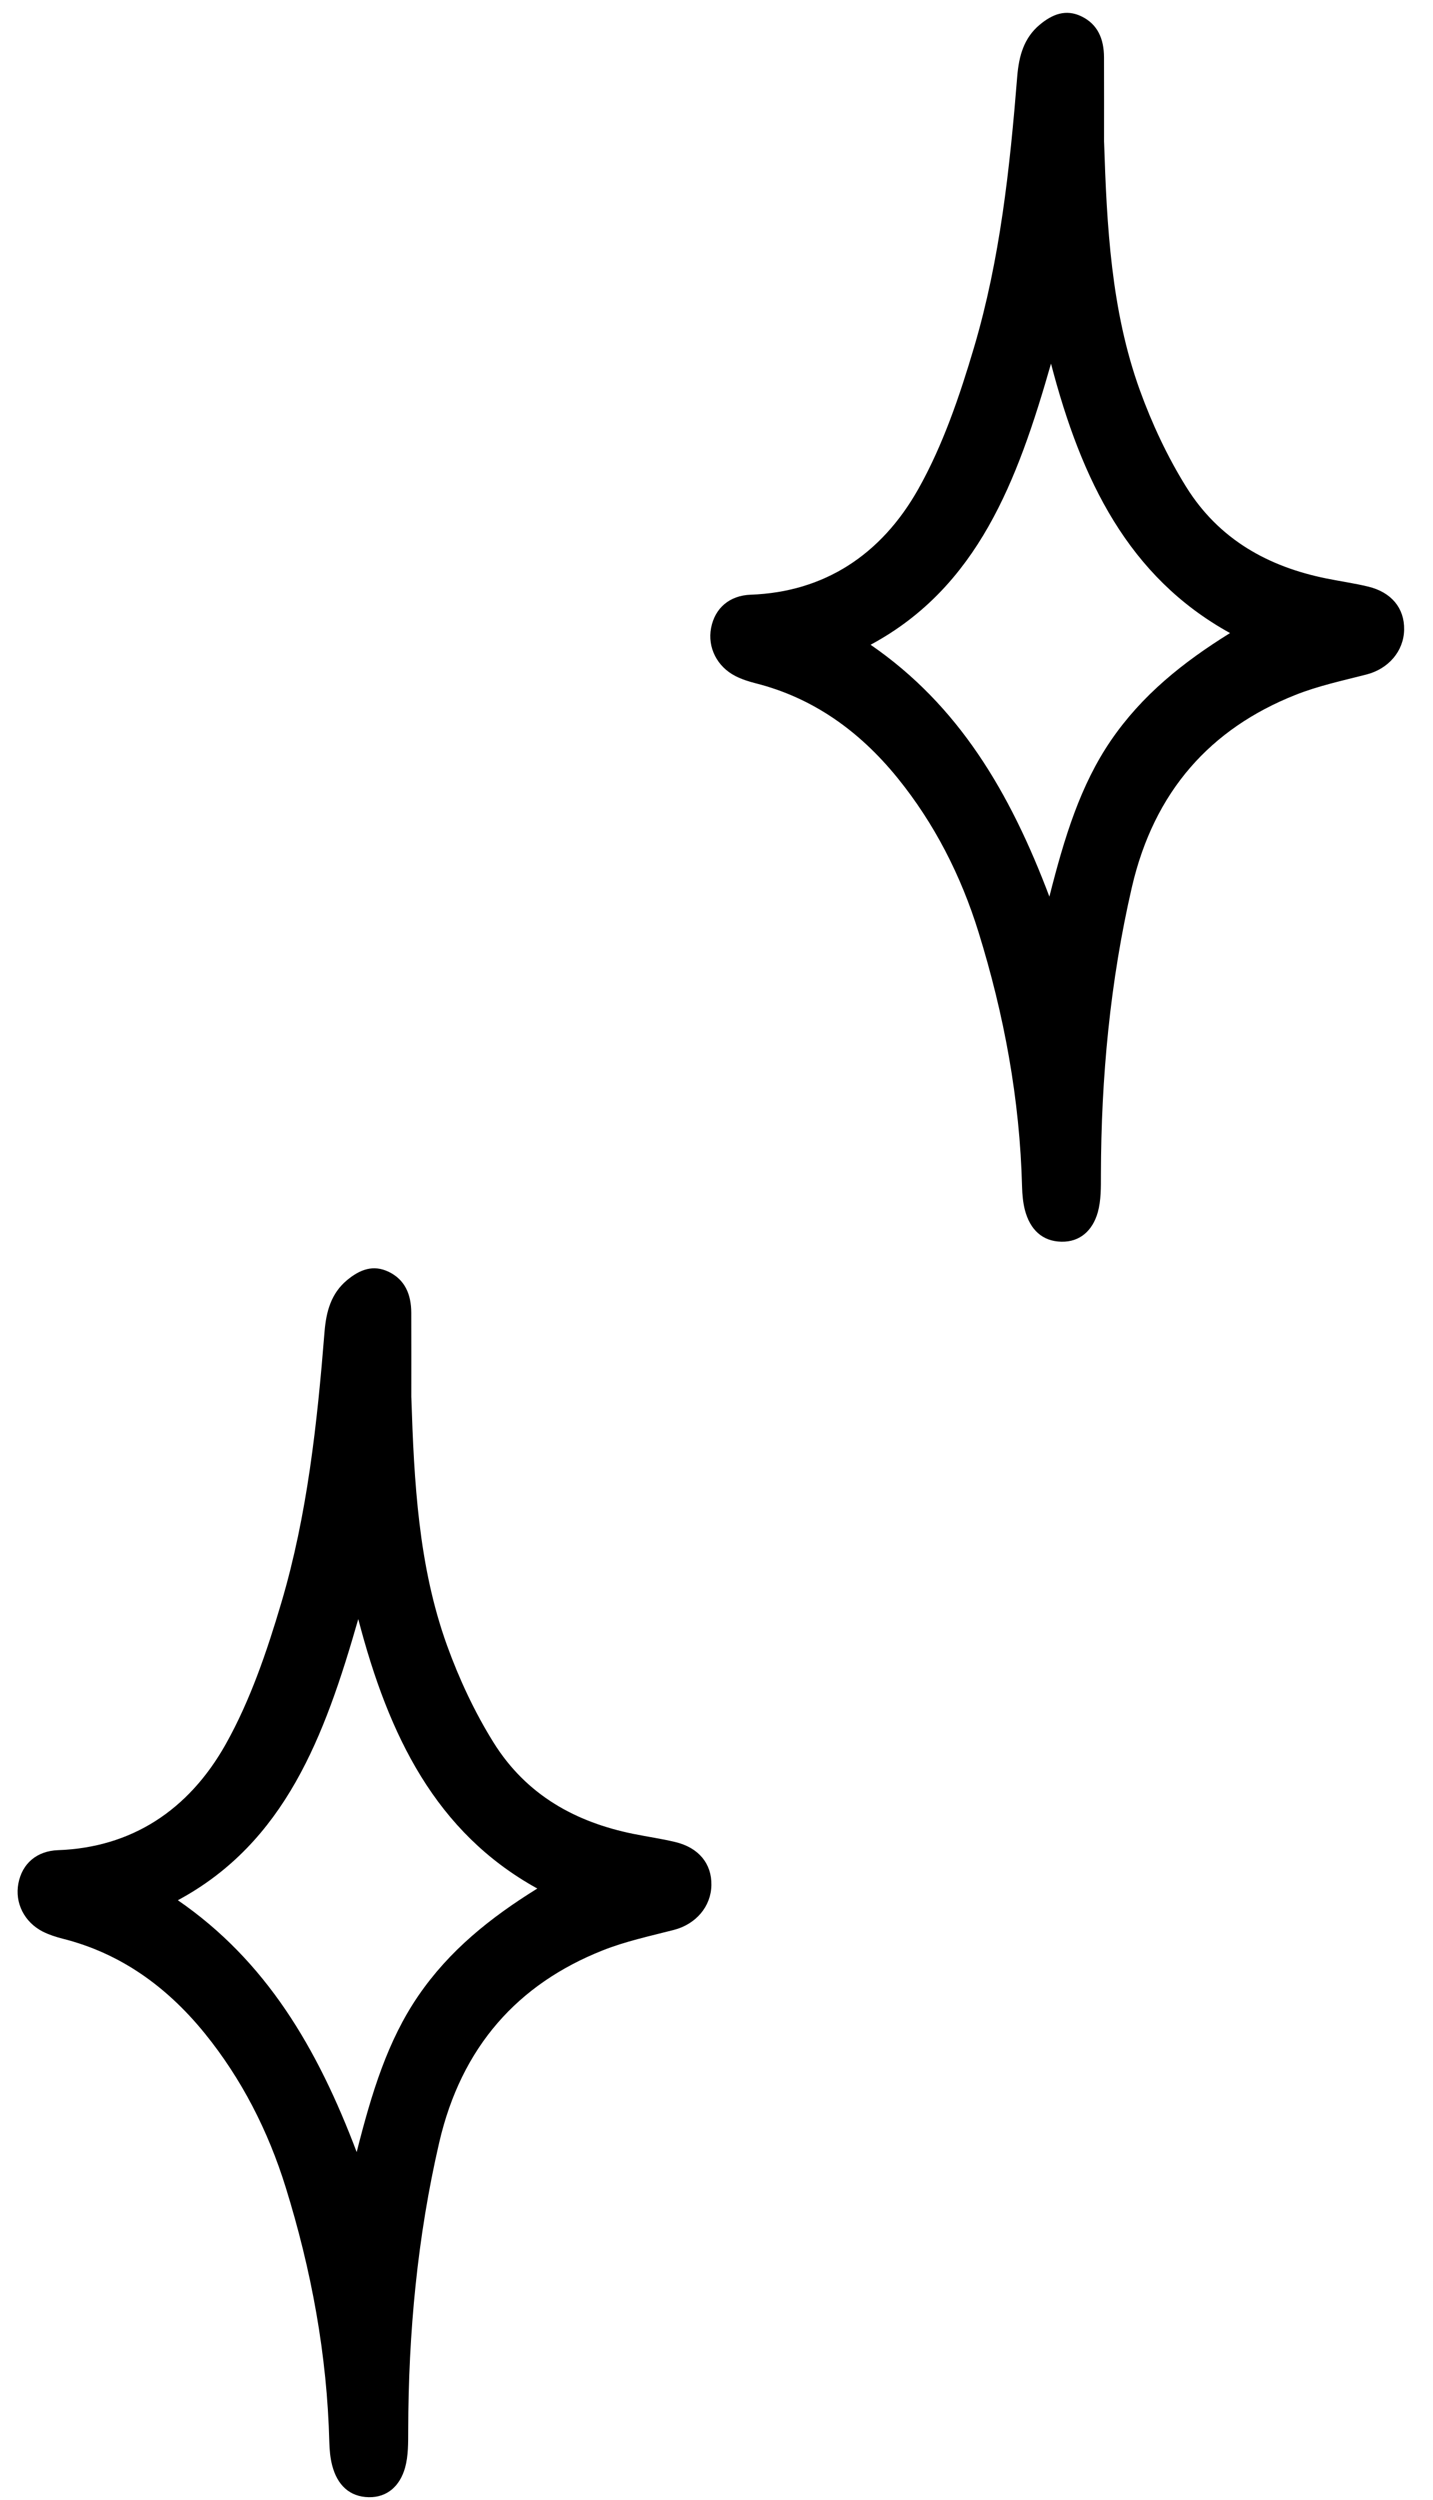<svg xmlns="http://www.w3.org/2000/svg" fill="none" viewBox="0 0 43 75" height="75" width="43">
<path fill="black" d="M12.343 41.919C12.425 44.444 12.554 46.97 13.412 49.352C13.779 50.368 14.246 51.365 14.808 52.267C15.8 53.86 17.291 54.662 19.002 55.01C19.424 55.096 19.849 55.155 20.267 55.256C20.968 55.425 21.358 55.905 21.347 56.546C21.337 57.195 20.877 57.723 20.218 57.892C19.5 58.077 18.768 58.233 18.078 58.508C15.549 59.514 13.847 61.383 13.179 64.27C12.524 67.101 12.255 69.981 12.249 72.896C12.248 73.273 12.254 73.669 12.155 74.023C12 74.575 11.617 74.918 11.066 74.908C10.495 74.897 10.121 74.549 9.967 73.952C9.91 73.731 9.888 73.494 9.882 73.263C9.816 70.636 9.342 68.089 8.572 65.61C8.044 63.911 7.247 62.357 6.151 61.003C5 59.582 3.603 58.59 1.89 58.157C1.683 58.104 1.474 58.038 1.282 57.941C0.727 57.657 0.441 57.078 0.551 56.5C0.664 55.897 1.107 55.522 1.742 55.499C3.942 55.42 5.658 54.305 6.772 52.323C7.503 51.022 8.009 49.541 8.441 48.08C9.221 45.447 9.517 42.703 9.738 39.954C9.787 39.338 9.938 38.796 10.413 38.401C10.796 38.082 11.198 37.927 11.662 38.15C12.149 38.384 12.339 38.824 12.341 39.377C12.344 40.224 12.342 41.072 12.342 41.92L12.343 41.919ZM10.75 48.569C9.744 52.084 8.554 55.27 5.337 57.001C7.978 58.819 9.518 61.419 10.703 64.556C11.152 62.779 11.629 61.219 12.547 59.875C13.479 58.511 14.707 57.528 16.123 56.65C13.074 54.967 11.662 52.066 10.751 48.569H10.75Z"></path>
<path fill="black" d="M33.13 4.259C33.212 6.784 33.341 9.31 34.199 11.693C34.566 12.708 35.033 13.705 35.595 14.607C36.587 16.2 38.078 17.002 39.789 17.35C40.21 17.436 40.636 17.495 41.054 17.596C41.754 17.765 42.145 18.245 42.134 18.886C42.123 19.535 41.663 20.063 41.004 20.233C40.287 20.417 39.555 20.573 38.865 20.848C36.336 21.854 34.634 23.723 33.965 26.61C33.311 29.441 33.041 32.321 33.035 35.236C33.035 35.613 33.041 36.009 32.942 36.363C32.787 36.915 32.404 37.258 31.853 37.248C31.282 37.237 30.907 36.889 30.753 36.292C30.697 36.071 30.675 35.834 30.669 35.603C30.603 32.977 30.129 30.429 29.359 27.95C28.831 26.251 28.034 24.697 26.938 23.343C25.787 21.922 24.389 20.931 22.677 20.497C22.47 20.444 22.261 20.378 22.069 20.28C21.514 19.997 21.227 19.418 21.337 18.84C21.451 18.237 21.894 17.862 22.529 17.839C24.729 17.76 26.445 16.645 27.559 14.663C28.29 13.363 28.796 11.881 29.228 10.42C30.008 7.787 30.303 5.043 30.524 2.294C30.574 1.678 30.725 1.136 31.2 0.741C31.582 0.422 31.985 0.267 32.449 0.49C32.936 0.724 33.126 1.164 33.128 1.717C33.131 2.564 33.129 3.412 33.129 4.26L33.13 4.259ZM31.537 10.909C30.531 14.425 29.34 17.61 26.124 19.341C28.765 21.159 30.305 23.759 31.489 26.896C31.939 25.119 32.416 23.559 33.333 22.215C34.266 20.851 35.494 19.869 36.91 18.99C33.86 17.307 32.449 14.406 31.538 10.909H31.537Z"></path>
</svg>
